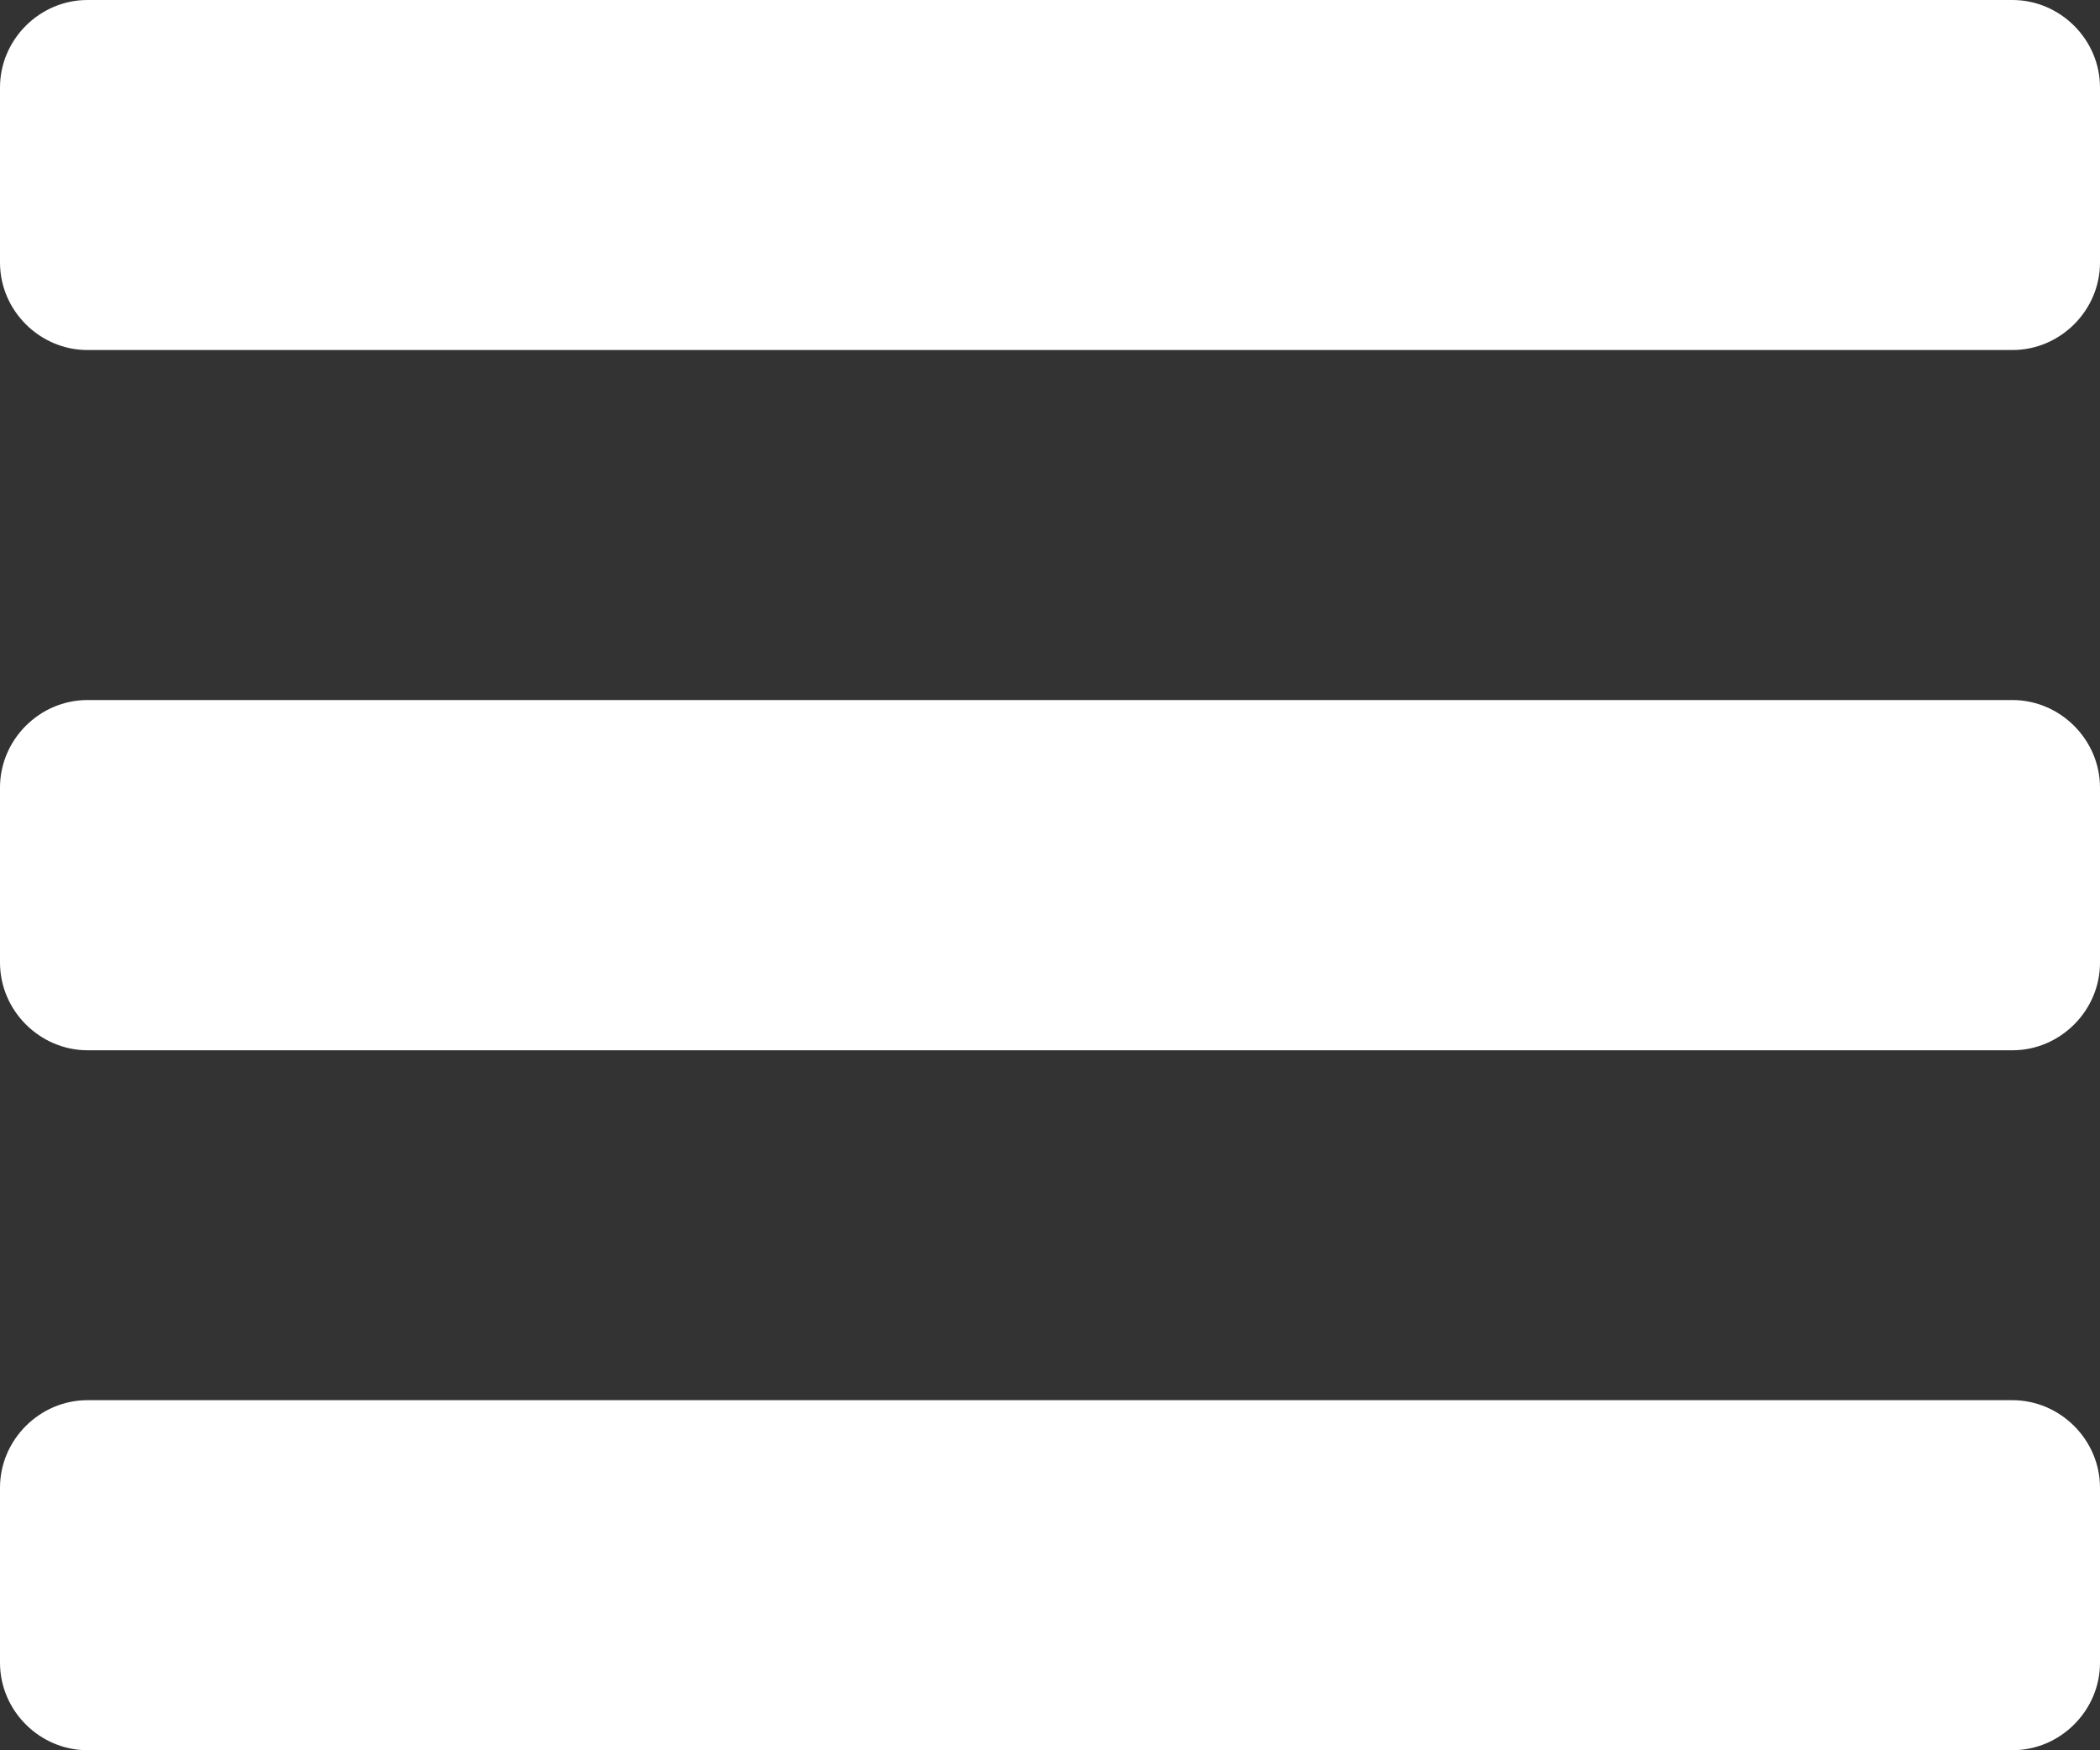 <?xml version="1.0" encoding="utf-8"?>
<!-- Generator: Adobe Illustrator 16.0.0, SVG Export Plug-In . SVG Version: 6.00 Build 0)  -->
<!DOCTYPE svg PUBLIC "-//W3C//DTD SVG 1.1//EN" "http://www.w3.org/Graphics/SVG/1.1/DTD/svg11.dtd">
<svg version="1.1" id="Layer_1" xmlns="http://www.w3.org/2000/svg" xmlns:xlink="http://www.w3.org/1999/xlink" x="0px" y="0px"
	 width="20px" height="16.667px" viewBox="2 5.667 20 16.667" enable-background="new 2 5.667 20 16.667" xml:space="preserve">
<rect x="2" y="5.667" width="20" height="16.667" fill="#333333" stroke="none"/>
<title>bars</title>
<path fill="#FFFFFF" d="M22,19.833V21.5c0,0.456-0.378,0.833-0.833,0.833H2.833C2.377,22.333,2,21.956,2,21.5v-1.667
	C2,19.378,2.377,19,2.833,19h18.333C21.622,19,22,19.378,22,19.833z M22,13.167v1.667c0,0.456-0.378,0.834-0.833,0.834H2.833
	C2.377,15.667,2,15.289,2,14.833v-1.667c0-0.456,0.377-0.833,0.833-0.833h18.333C21.622,12.333,22,12.711,22,13.167z M22,6.5v1.667
	C22,8.623,21.622,9,21.167,9H2.833C2.377,9,2,8.623,2,8.167V6.5c0-0.456,0.377-0.833,0.833-0.833h18.333
	C21.622,5.667,22,6.044,22,6.5z"/>
</svg>
